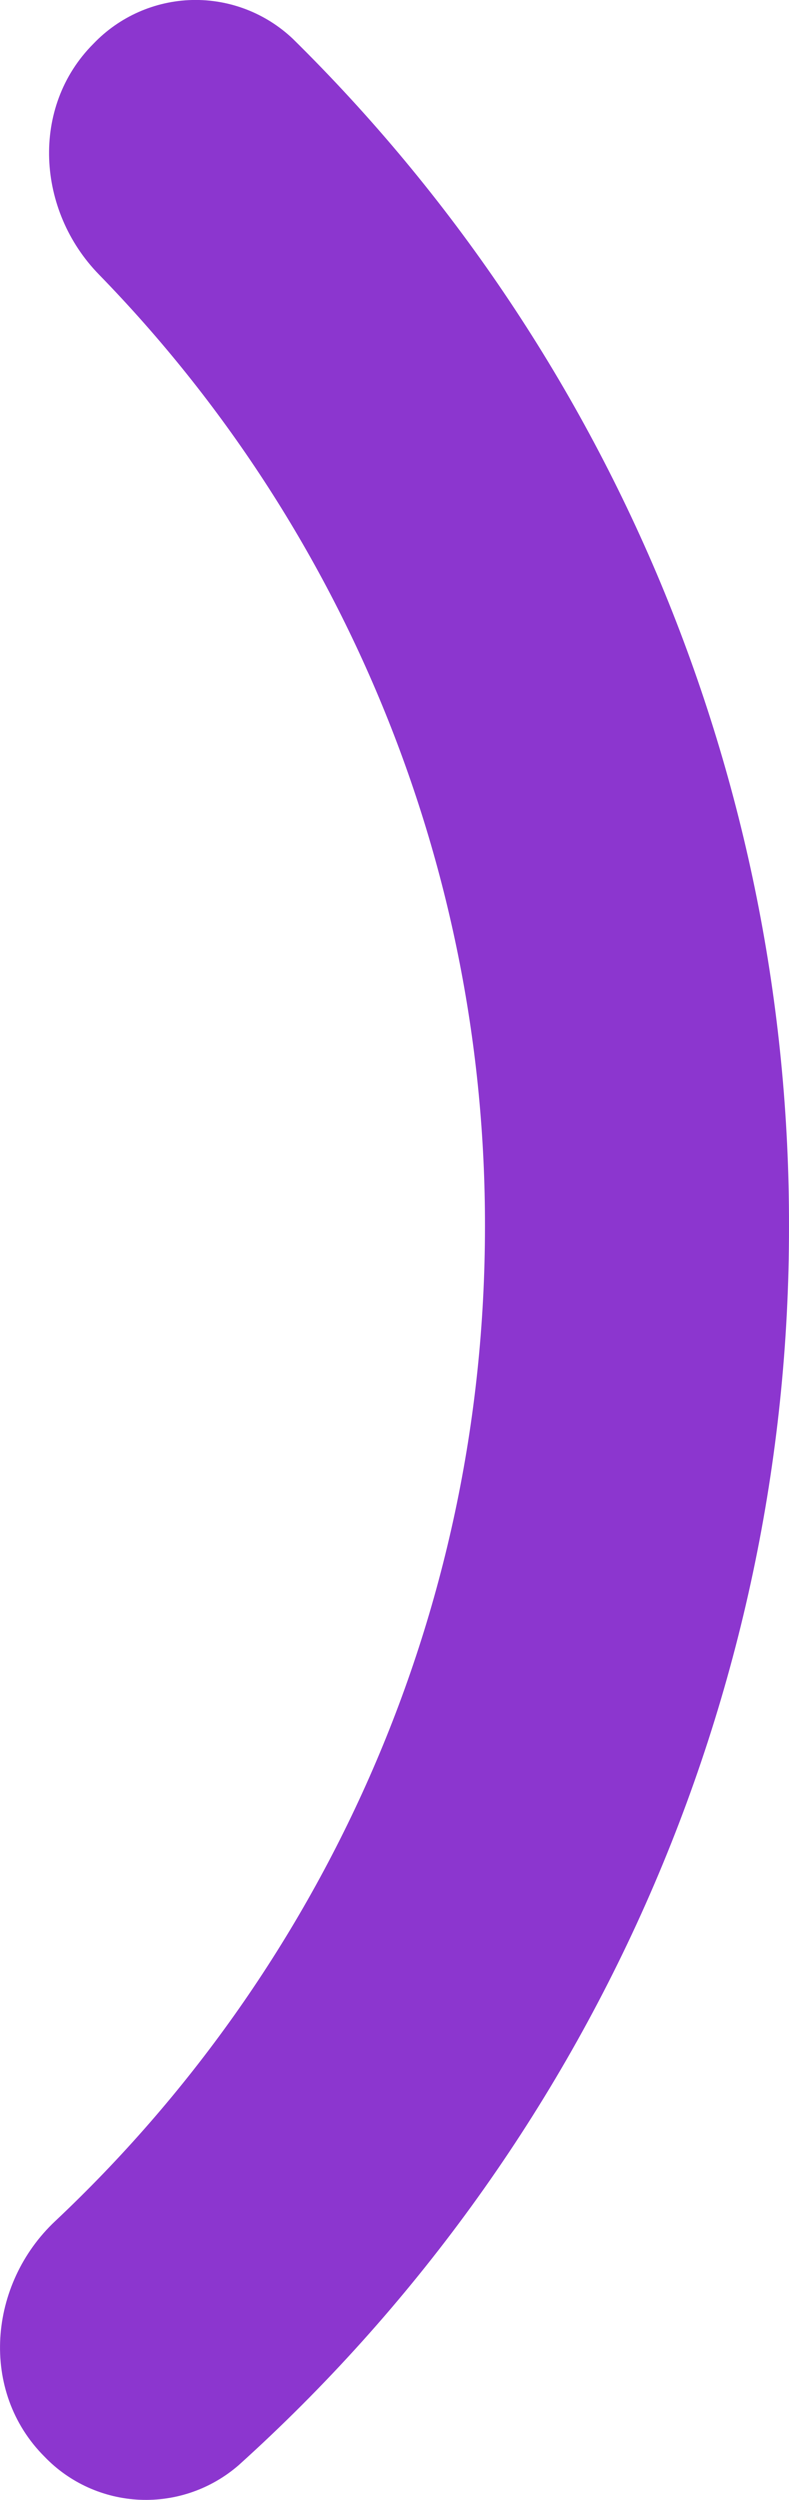 <?xml version="1.0" encoding="UTF-8"?> <svg xmlns="http://www.w3.org/2000/svg" width="6" height="19" viewBox="0 0 6 19" fill="none"> <path d="M1.461 0C1.746 -0.007 2.021 0.1 2.227 0.295C3.425 1.475 4.375 2.88 5.023 4.429C5.67 5.979 6.003 7.642 6 9.321C6.002 11.096 5.63 12.851 4.909 14.473C4.188 16.095 3.133 17.548 1.814 18.737C1.606 18.917 1.338 19.011 1.063 18.999C0.789 18.987 0.529 18.87 0.339 18.672C-0.158 18.176 -0.089 17.359 0.42 16.881C2.433 14.986 3.688 12.299 3.688 9.321C3.692 6.619 2.639 4.023 0.753 2.087C0.279 1.602 0.23 0.813 0.711 0.332C0.907 0.127 1.177 0.007 1.461 0Z" fill="#8C36CF"></path> </svg> 